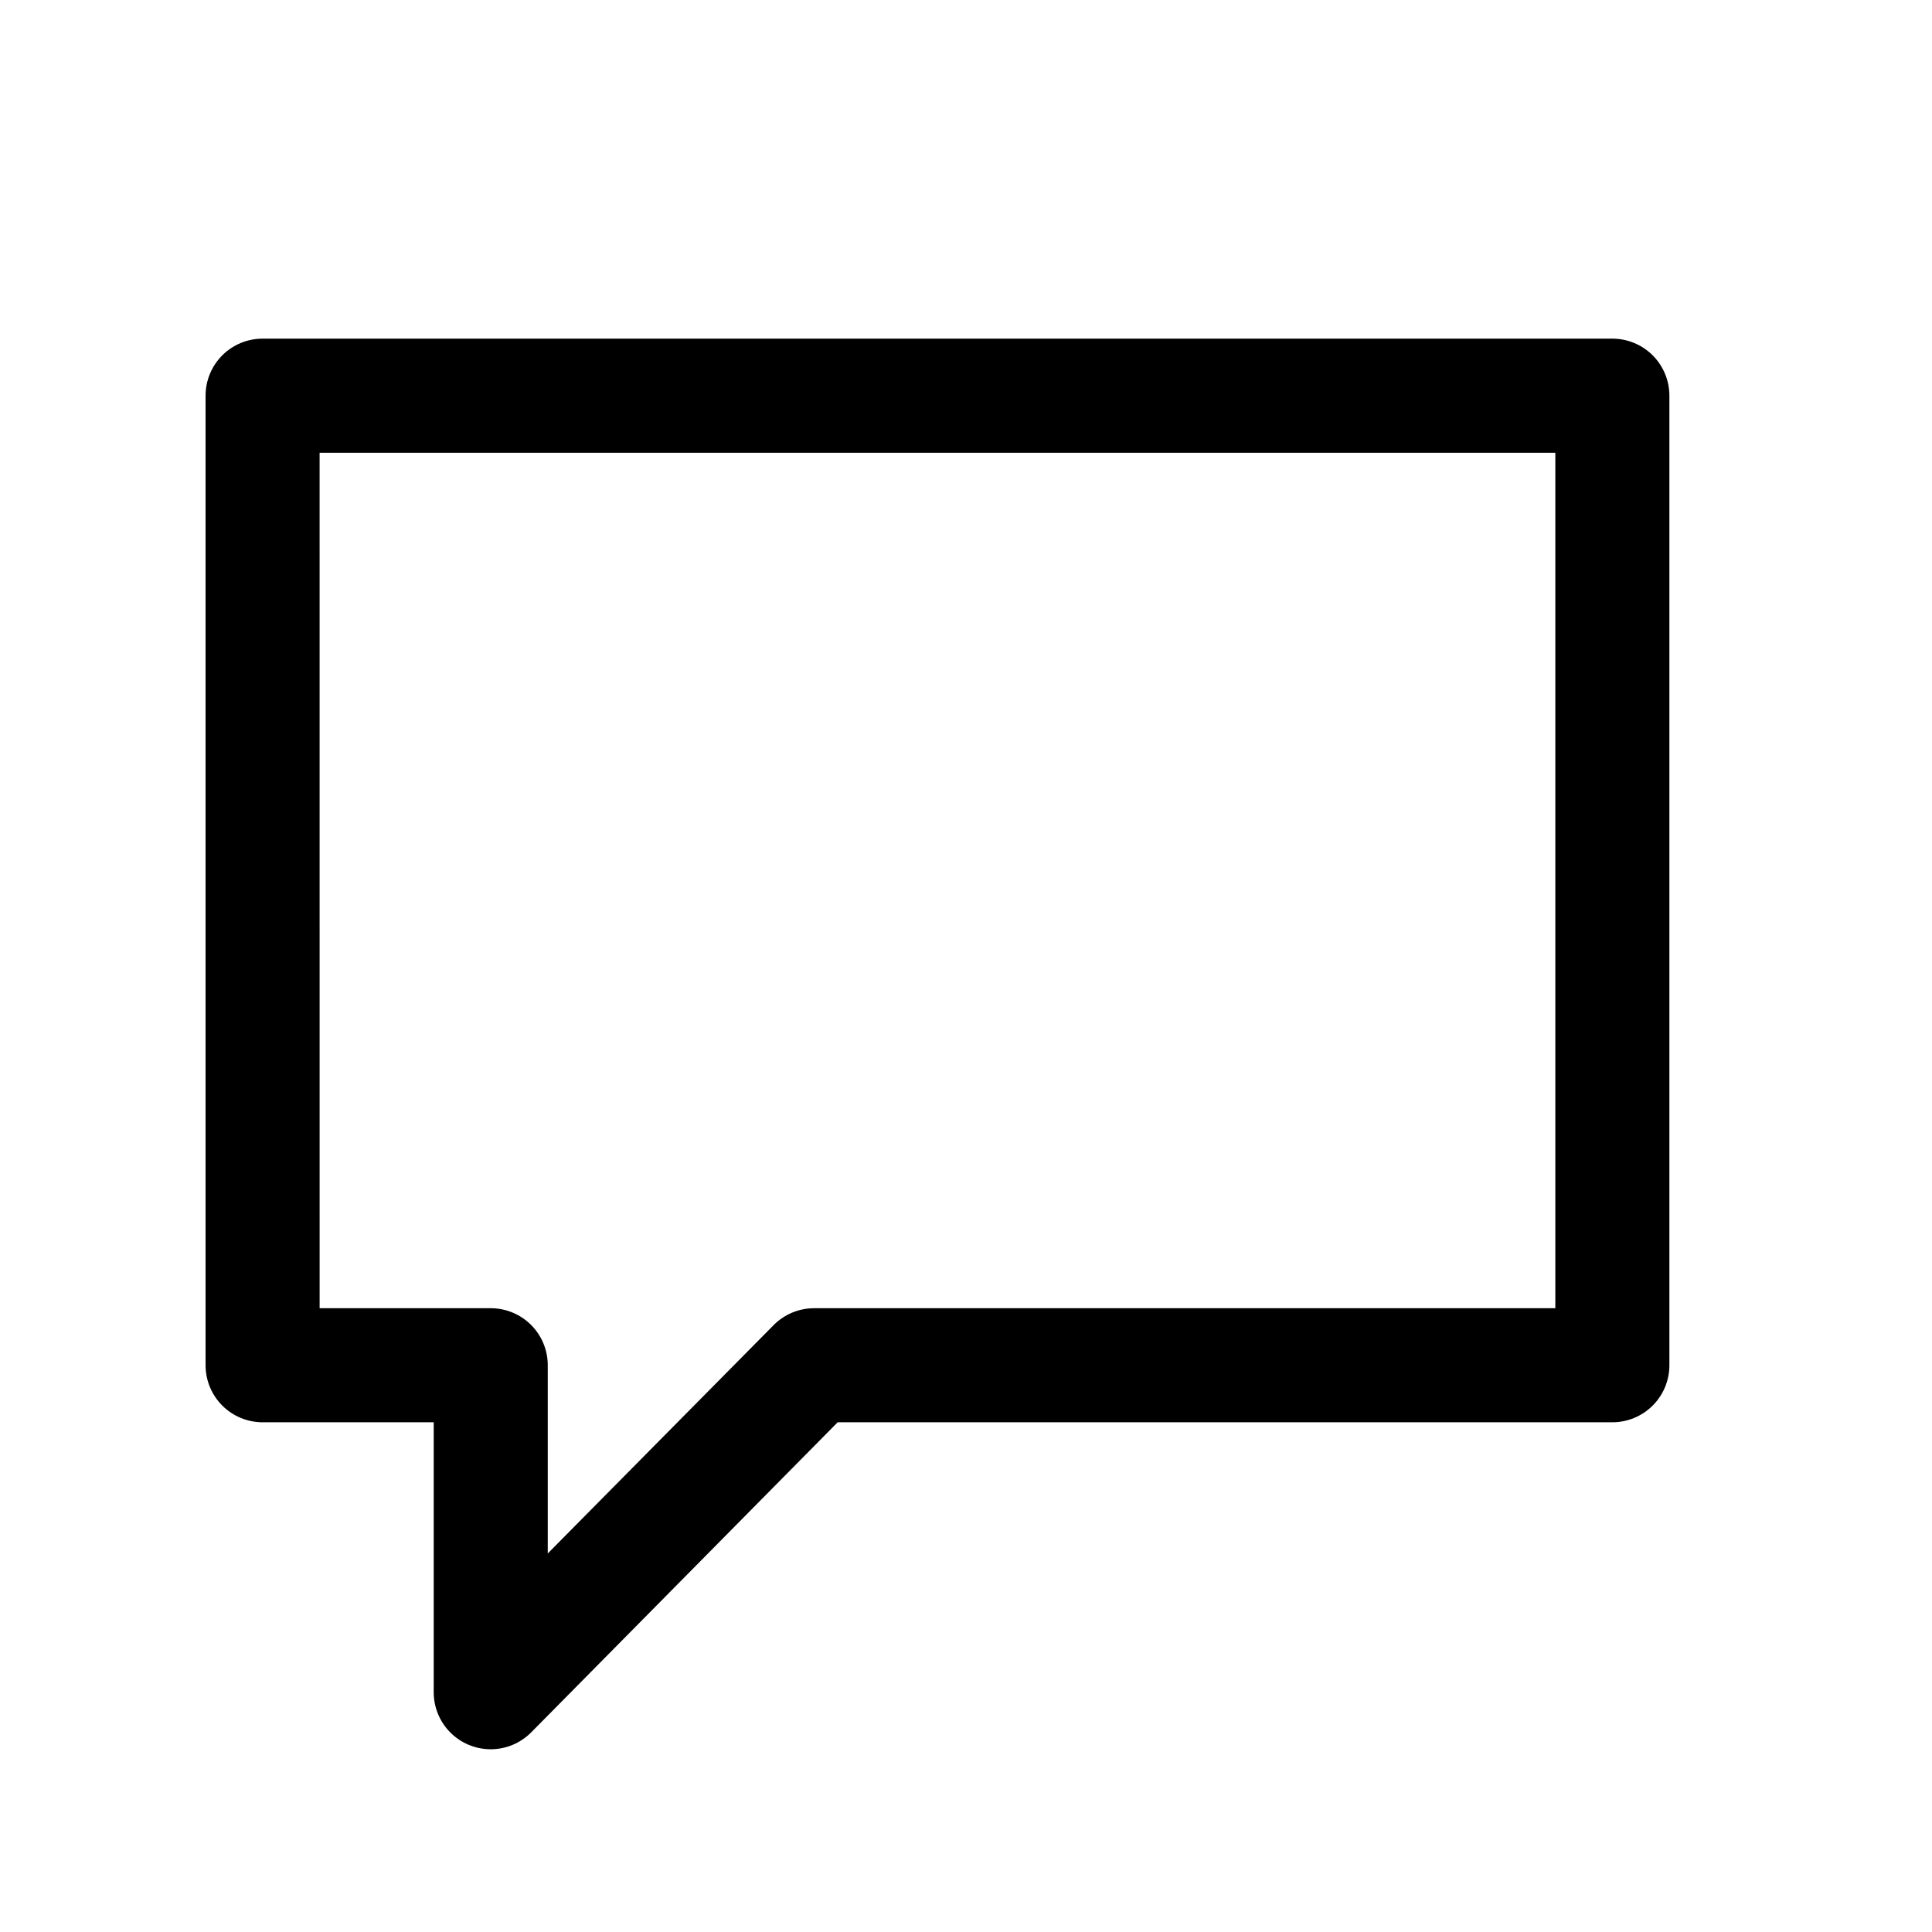 <?xml version="1.0" encoding="UTF-8"?>
<!-- Uploaded to: ICON Repo, www.iconrepo.com, Generator: ICON Repo Mixer Tools -->
<svg fill="#000000" width="800px" height="800px" version="1.1" viewBox="144 144 512 512" xmlns="http://www.w3.org/2000/svg">
 <path d="m274.05 607.57c-4.008 0-7.856-1.59-10.688-4.426-2.836-2.832-4.426-6.68-4.426-10.688v-71.539h-45.344c-4.008 0-7.856-1.594-10.688-4.43-2.836-2.832-4.426-6.676-4.426-10.688v-256.94c0-4.008 1.59-7.852 4.426-10.688 2.832-2.836 6.68-4.426 10.688-4.426h357.7c4.008 0 7.856 1.59 10.688 4.426 2.836 2.836 4.426 6.68 4.426 10.688v256.94c0 4.012-1.59 7.856-4.426 10.688-2.832 2.836-6.68 4.43-10.688 4.43h-205.3l-81.215 82.172c-2.836 2.863-6.699 4.481-10.73 4.481zm-45.344-116.88h45.344c4.008 0 7.852 1.594 10.688 4.426 2.832 2.836 4.426 6.68 4.426 10.688v49.879l59.801-60.457c2.828-2.887 6.695-4.519 10.734-4.535h196.48v-226.71h-327.48z"/>
</svg>